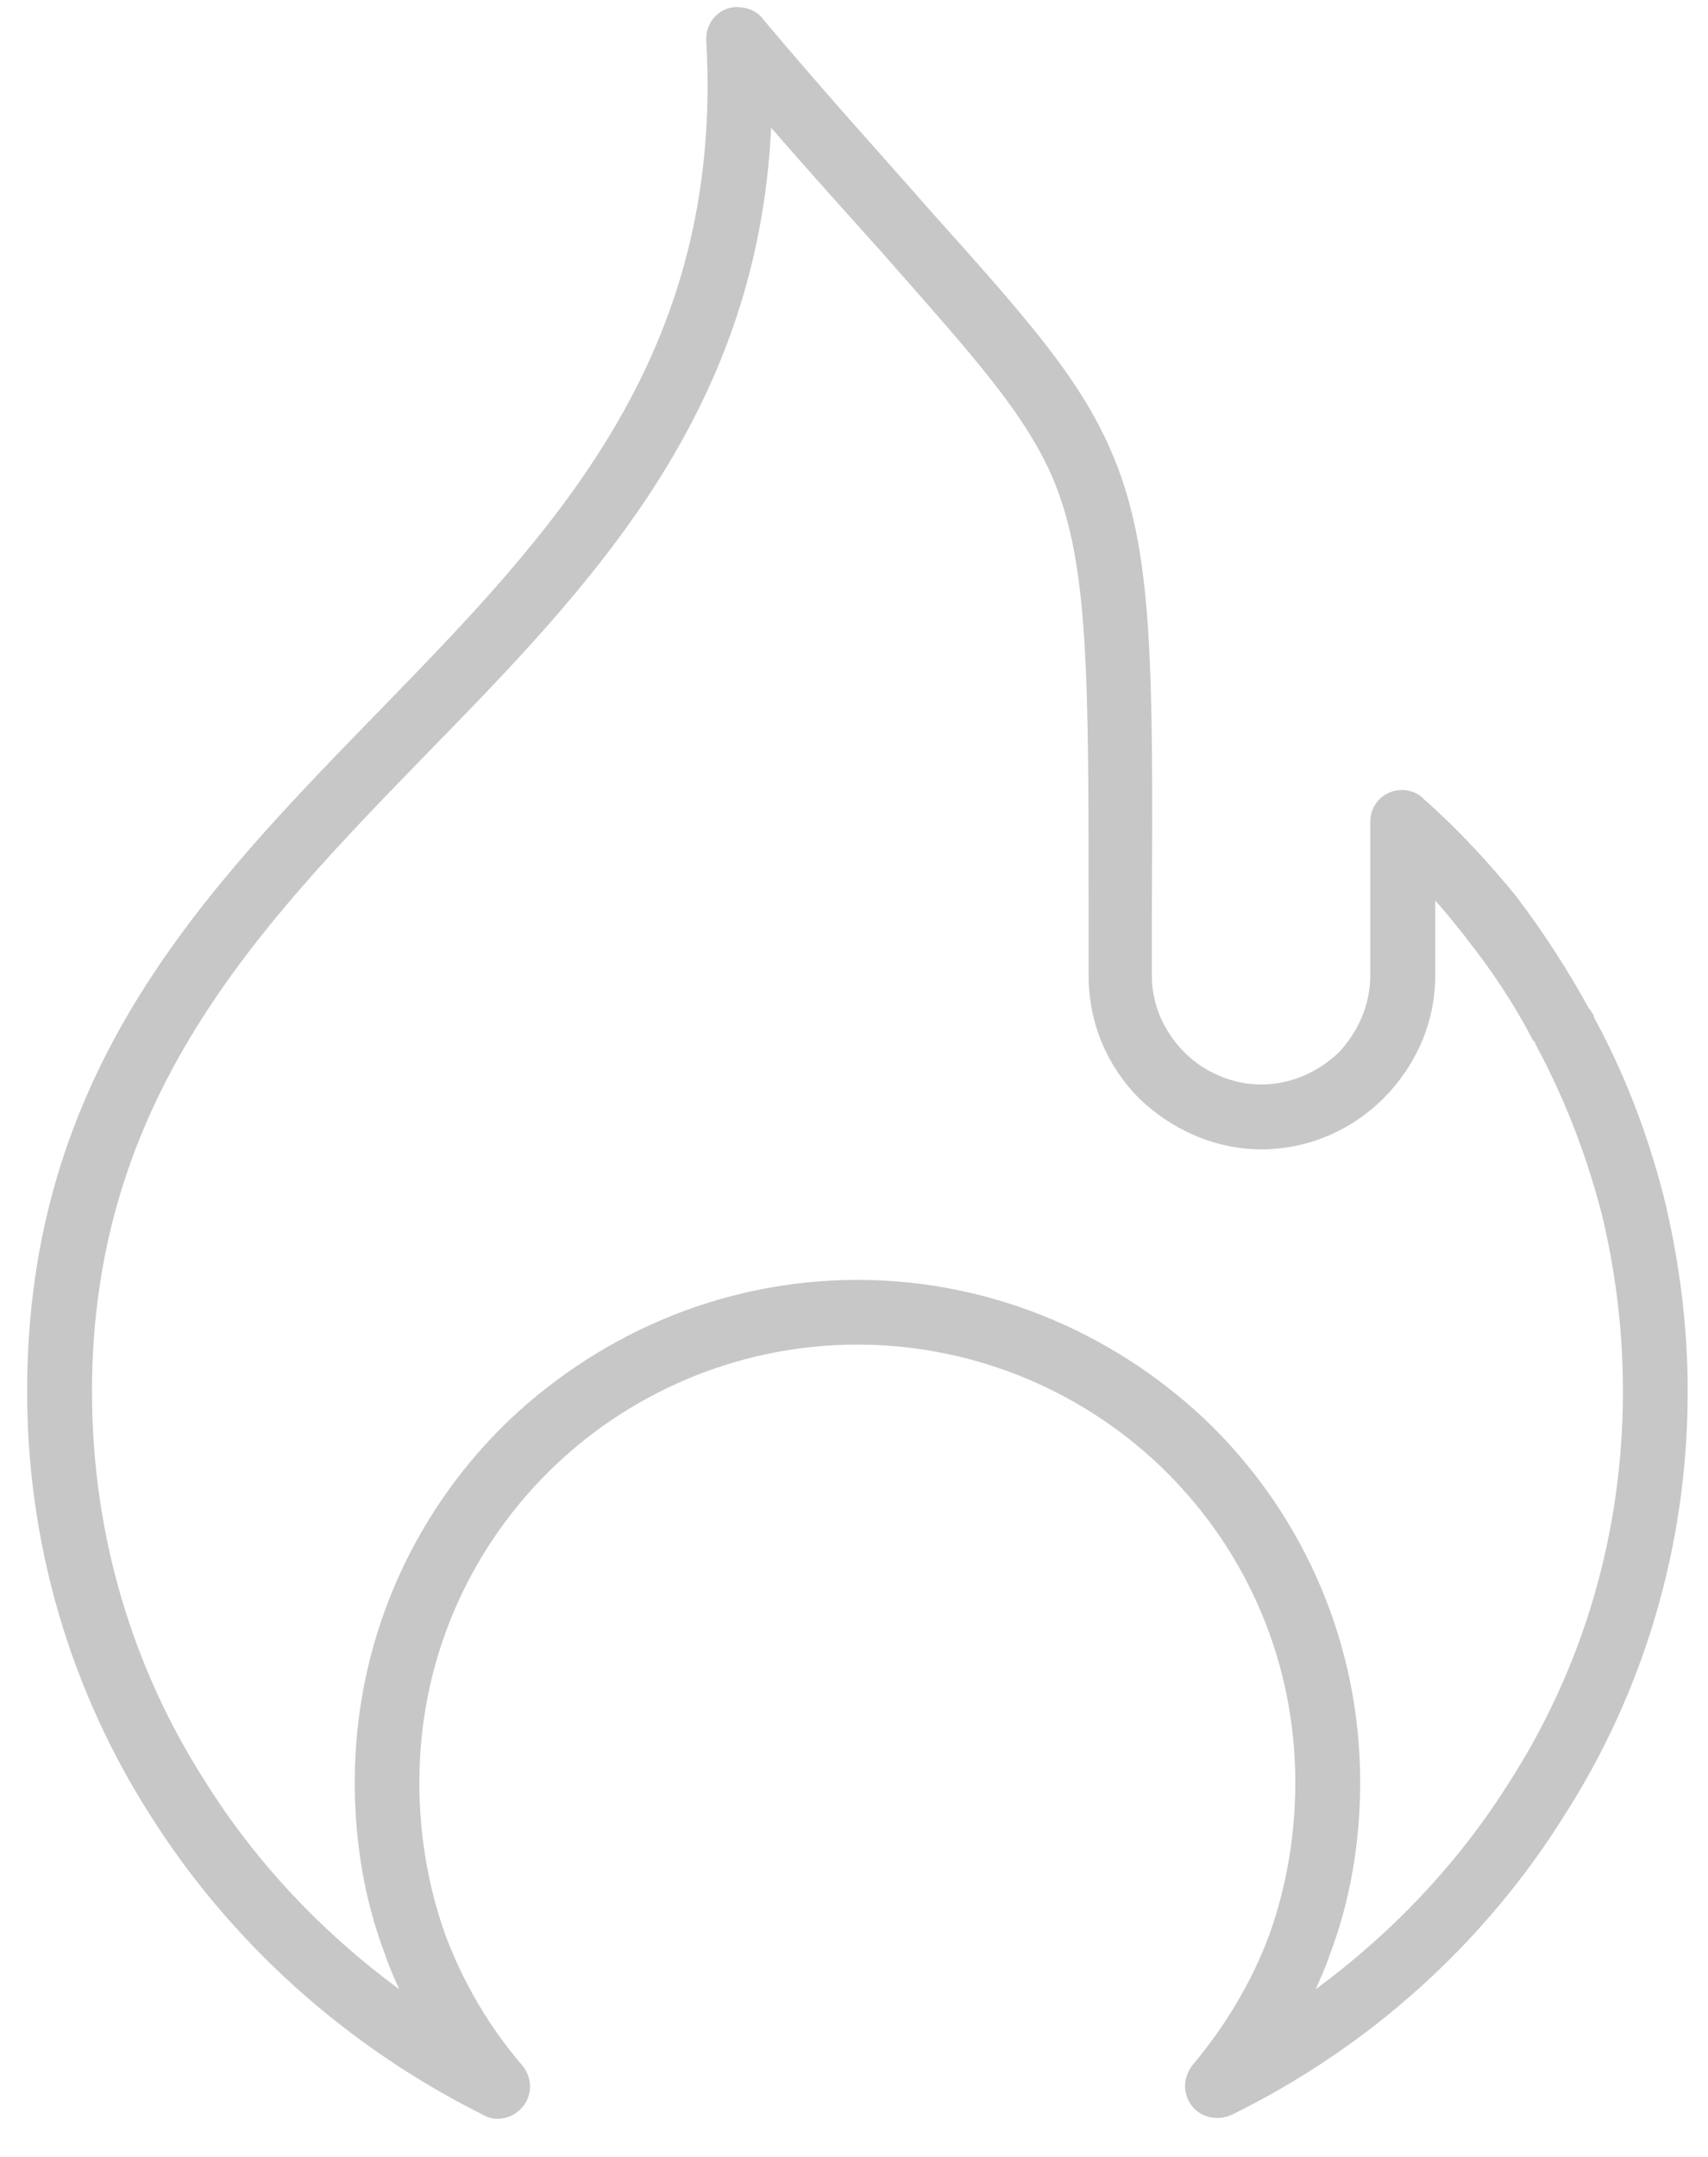 <svg width="42" height="53" viewBox="0 0 42 53" fill="none" xmlns="http://www.w3.org/2000/svg">
<path d="M29.331 50.754C29.393 50.692 29.485 50.599 29.581 50.569L29.331 50.754ZM36.043 23.033C35.792 22.72 35.544 22.408 35.293 22.129V23.97C35.293 25.155 34.795 26.216 34.014 26.996C33.264 27.745 32.202 28.243 31.015 28.243C29.86 28.243 28.798 27.745 28.017 26.996C27.237 26.216 26.769 25.155 26.769 23.97V22.535C26.769 16.579 26.769 13.928 25.926 11.839C25.239 10.187 23.959 8.783 21.68 6.196C20.899 5.323 19.964 4.293 18.963 3.139C18.619 10.187 14.53 14.394 10.442 18.574C6.353 22.785 2.262 26.992 2.262 34.196C2.262 37.719 3.262 40.993 5.04 43.768C6.288 45.763 7.911 47.477 9.816 48.882C9.692 48.601 9.565 48.323 9.473 48.041C8.974 46.732 8.723 45.296 8.723 43.799C8.723 40.399 10.095 37.314 12.344 35.069C14.593 32.853 17.681 31.451 21.085 31.451C24.489 31.451 27.578 32.856 29.826 35.069C32.075 37.315 33.447 40.399 33.447 43.799C33.447 45.296 33.196 46.729 32.697 48.041C32.604 48.323 32.478 48.601 32.353 48.882C34.258 47.477 35.882 45.763 37.13 43.768C38.908 40.993 39.908 37.719 39.908 34.196C39.908 32.667 39.722 31.2 39.379 29.799C39.004 28.363 38.474 26.993 37.787 25.715C37.755 25.654 37.755 25.622 37.725 25.592L37.694 25.561C37.226 24.657 36.662 23.815 36.04 23.036L36.043 23.033ZM35.042 19.663C35.854 20.381 36.604 21.192 37.291 22.034C37.948 22.906 38.539 23.809 39.07 24.778C39.1 24.808 39.131 24.84 39.131 24.87C39.163 24.901 39.193 24.933 39.193 24.994C39.943 26.365 40.504 27.831 40.909 29.391C41.284 30.919 41.501 32.541 41.501 34.193C41.501 37.998 40.408 41.584 38.471 44.606C36.505 47.755 33.664 50.311 30.291 51.966C29.885 52.152 29.418 51.998 29.229 51.623C29.073 51.31 29.136 50.998 29.321 50.751C30.133 49.785 30.79 48.693 31.226 47.508C31.632 46.354 31.852 45.107 31.852 43.798C31.852 40.838 30.666 38.155 28.699 36.19C26.763 34.257 24.047 33.041 21.082 33.041C18.118 33.041 15.401 34.257 13.465 36.19C11.498 38.155 10.312 40.838 10.312 43.798C10.312 45.107 10.531 46.354 10.937 47.508C11.375 48.693 12.03 49.816 12.842 50.751C13.125 51.093 13.093 51.592 12.749 51.874C12.499 52.093 12.124 52.124 11.876 51.966C8.503 50.283 5.663 47.725 3.695 44.606C1.76 41.58 0.667 37.994 0.667 34.193C0.667 26.334 5.006 21.906 9.315 17.479C13.561 13.113 17.805 8.78 17.368 1.013C17.337 0.577 17.65 0.202 18.086 0.172C18.369 0.172 18.616 0.264 18.774 0.484C20.428 2.448 21.773 3.915 22.863 5.162C25.267 7.845 26.608 9.342 27.389 11.242C28.355 13.581 28.355 16.356 28.324 22.531V23.967C28.324 24.716 28.637 25.371 29.136 25.87C29.603 26.336 30.291 26.649 31.009 26.649C31.759 26.649 32.416 26.336 32.914 25.87C33.382 25.371 33.695 24.716 33.695 23.967V20.192C33.695 19.756 34.039 19.413 34.475 19.413C34.696 19.413 34.912 19.506 35.036 19.663H35.042Z" fill="#C7C7C7"/>
</svg>
